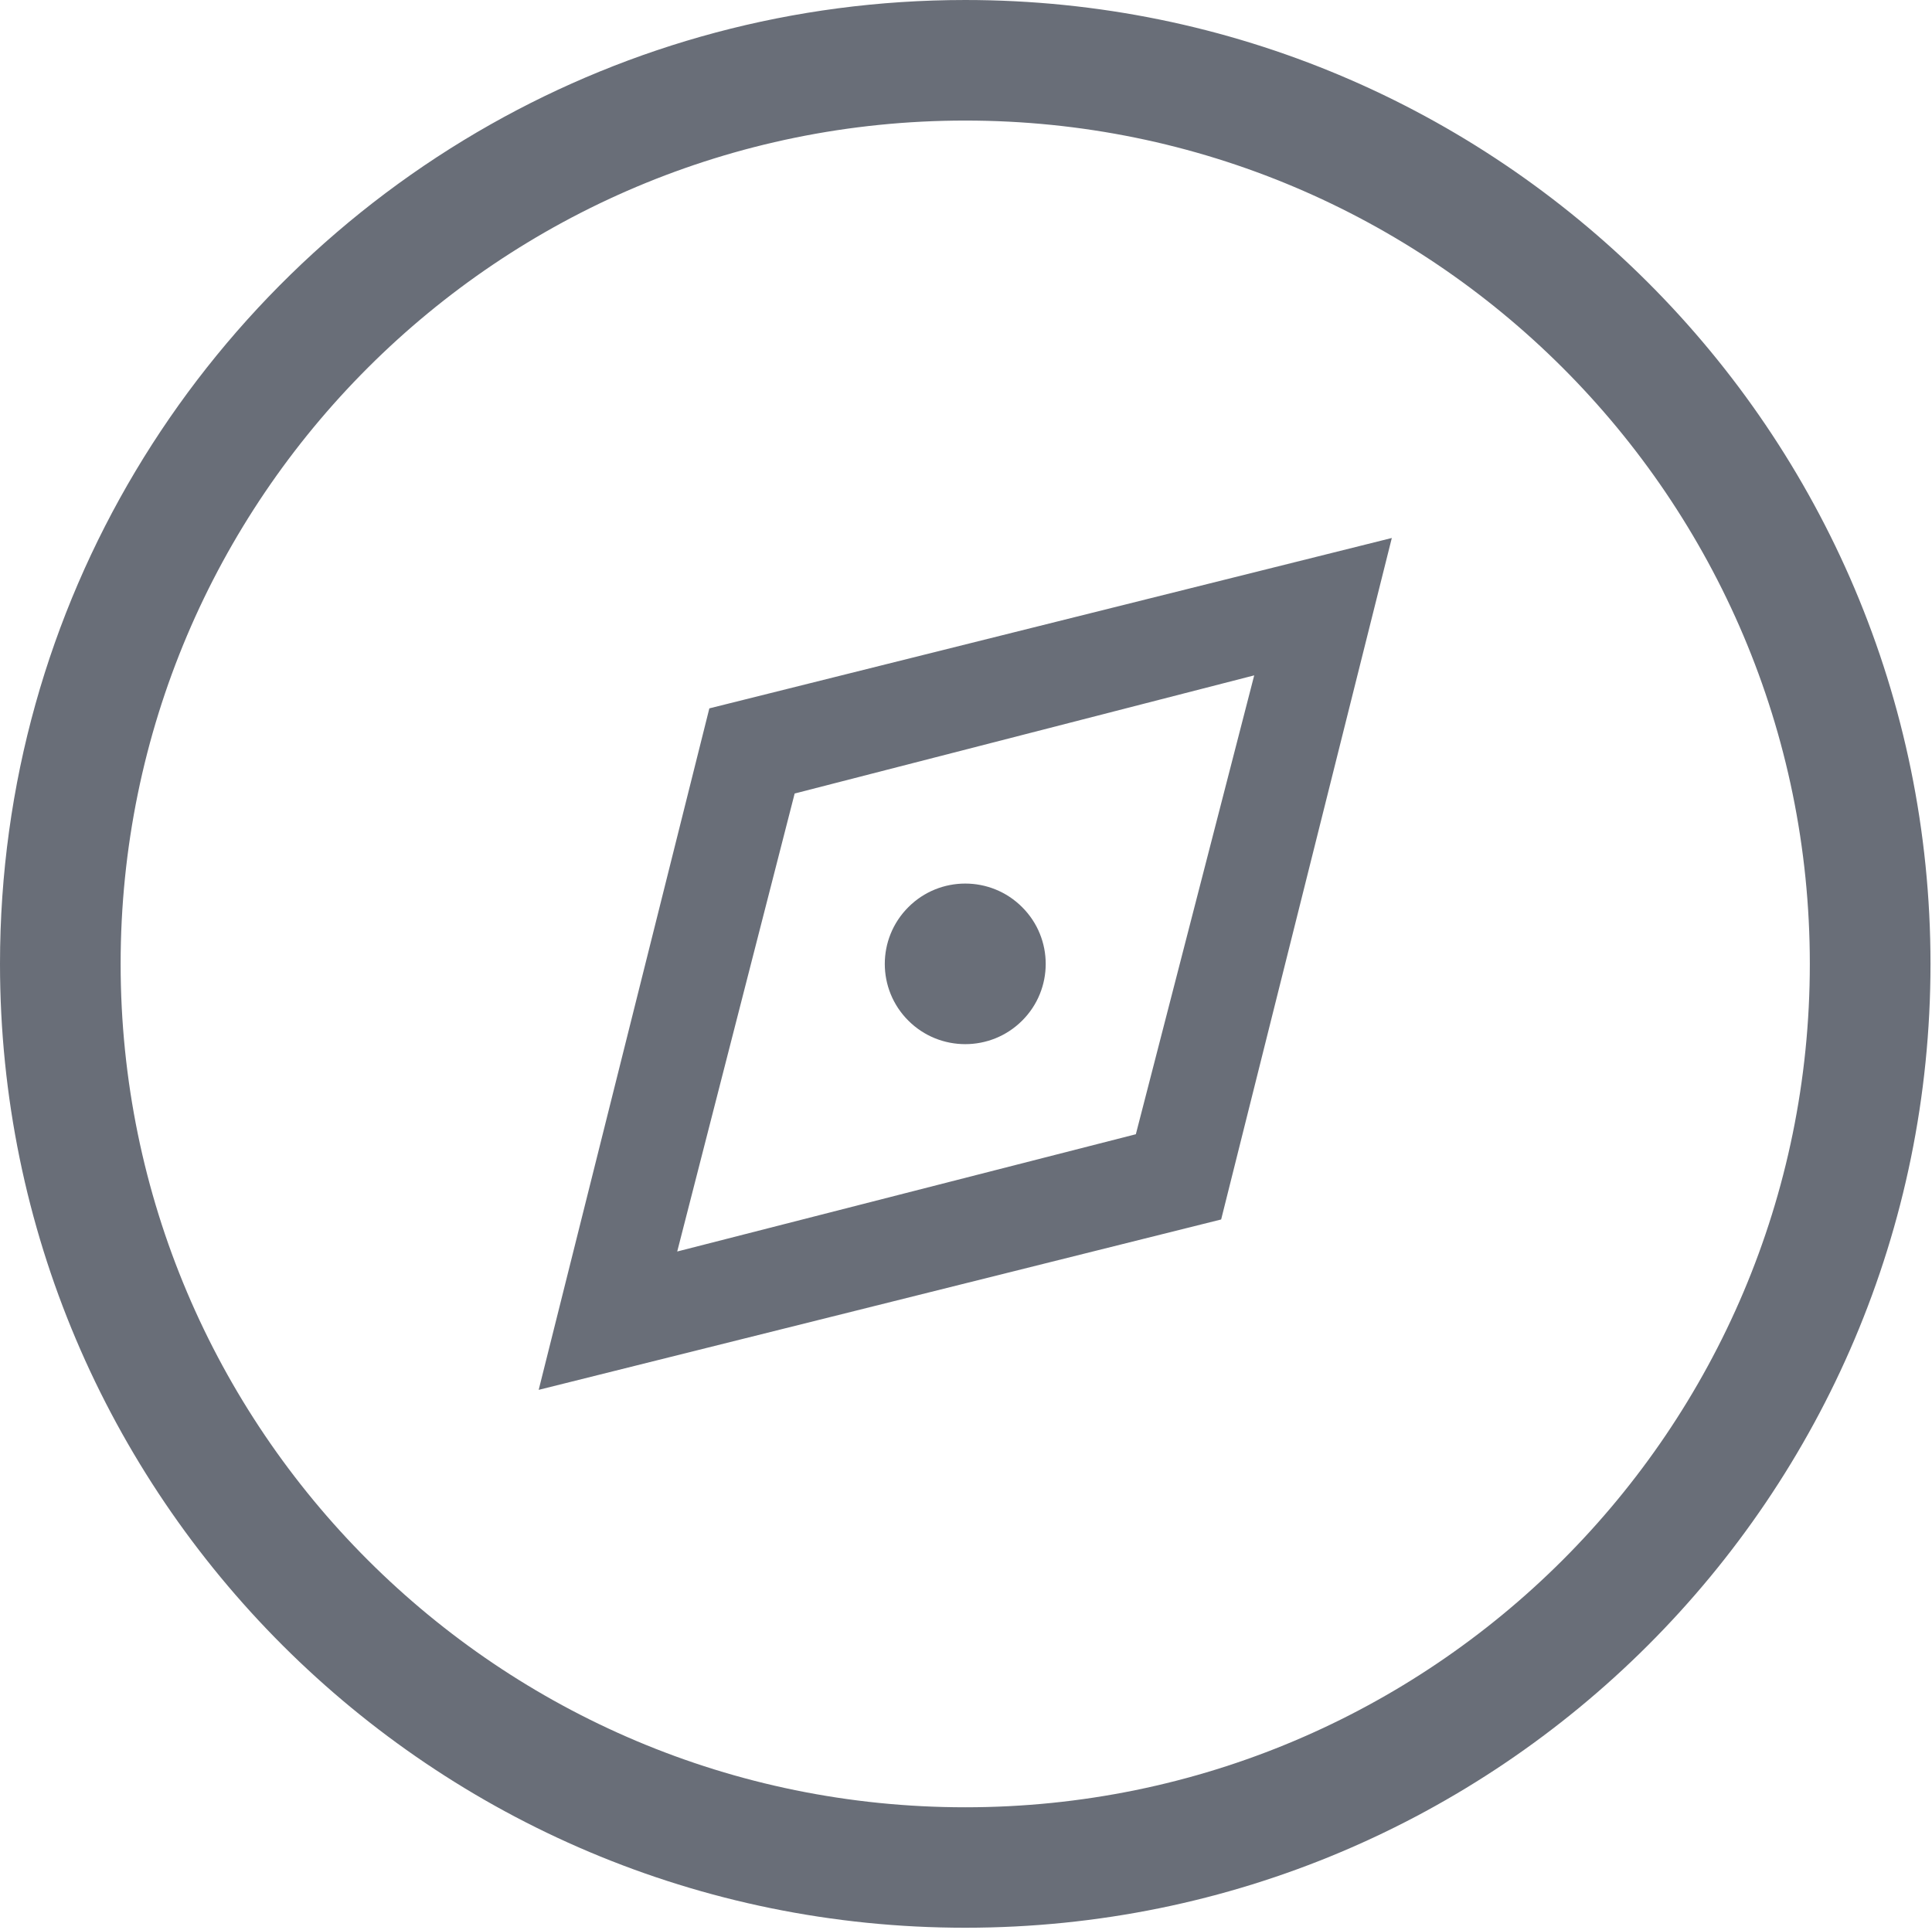 <?xml version="1.0" standalone="no"?><!DOCTYPE svg PUBLIC "-//W3C//DTD SVG 1.1//EN" "http://www.w3.org/Graphics/SVG/1.1/DTD/svg11.dtd"><svg class="icon" style="" viewBox="0 0 1025 1024" version="1.1" xmlns="http://www.w3.org/2000/svg" p-id="10446" xmlns:xlink="http://www.w3.org/1999/xlink" width="32.031" height="32"><defs><style type="text/css"><![CDATA[

]]></style></defs><path d="M0 511.475c0-191.074 104.932-357.7 260.371-445.506 74.341-41.983 160.252-65.97 251.744-65.97 282.796 0 512.09 228.986 512.09 511.45 0.026 282.54-229.242 511.526-512.09 511.526C229.268 1023.002 0 794.015 0 511.475zM512.115 63.973c-247.495 0-448.117 200.366-448.117 447.528 0.026 247.162 200.622 447.554 448.117 447.554 247.443 0 448.066-200.366 448.066-447.554C960.181 264.339 759.584 63.973 512.115 63.973L512.115 63.973zM376.336 375.901l362.077-90.417-90.545 361.642-362.077 90.417L376.336 375.901 376.336 375.901zM665.404 358.391l-243.808 62.693-62.309 243.04 243.322-62.232L665.404 358.391 665.404 358.391zM481.934 481.37c16.64-16.665 43.698-16.665 60.338 0 16.691 16.614 16.691 43.647 0 60.261-16.64 16.614-43.698 16.614-60.338 0C465.243 525.017 465.243 498.01 481.934 481.37L481.934 481.37z" p-id="10447" fill="#696e78"></path></svg>